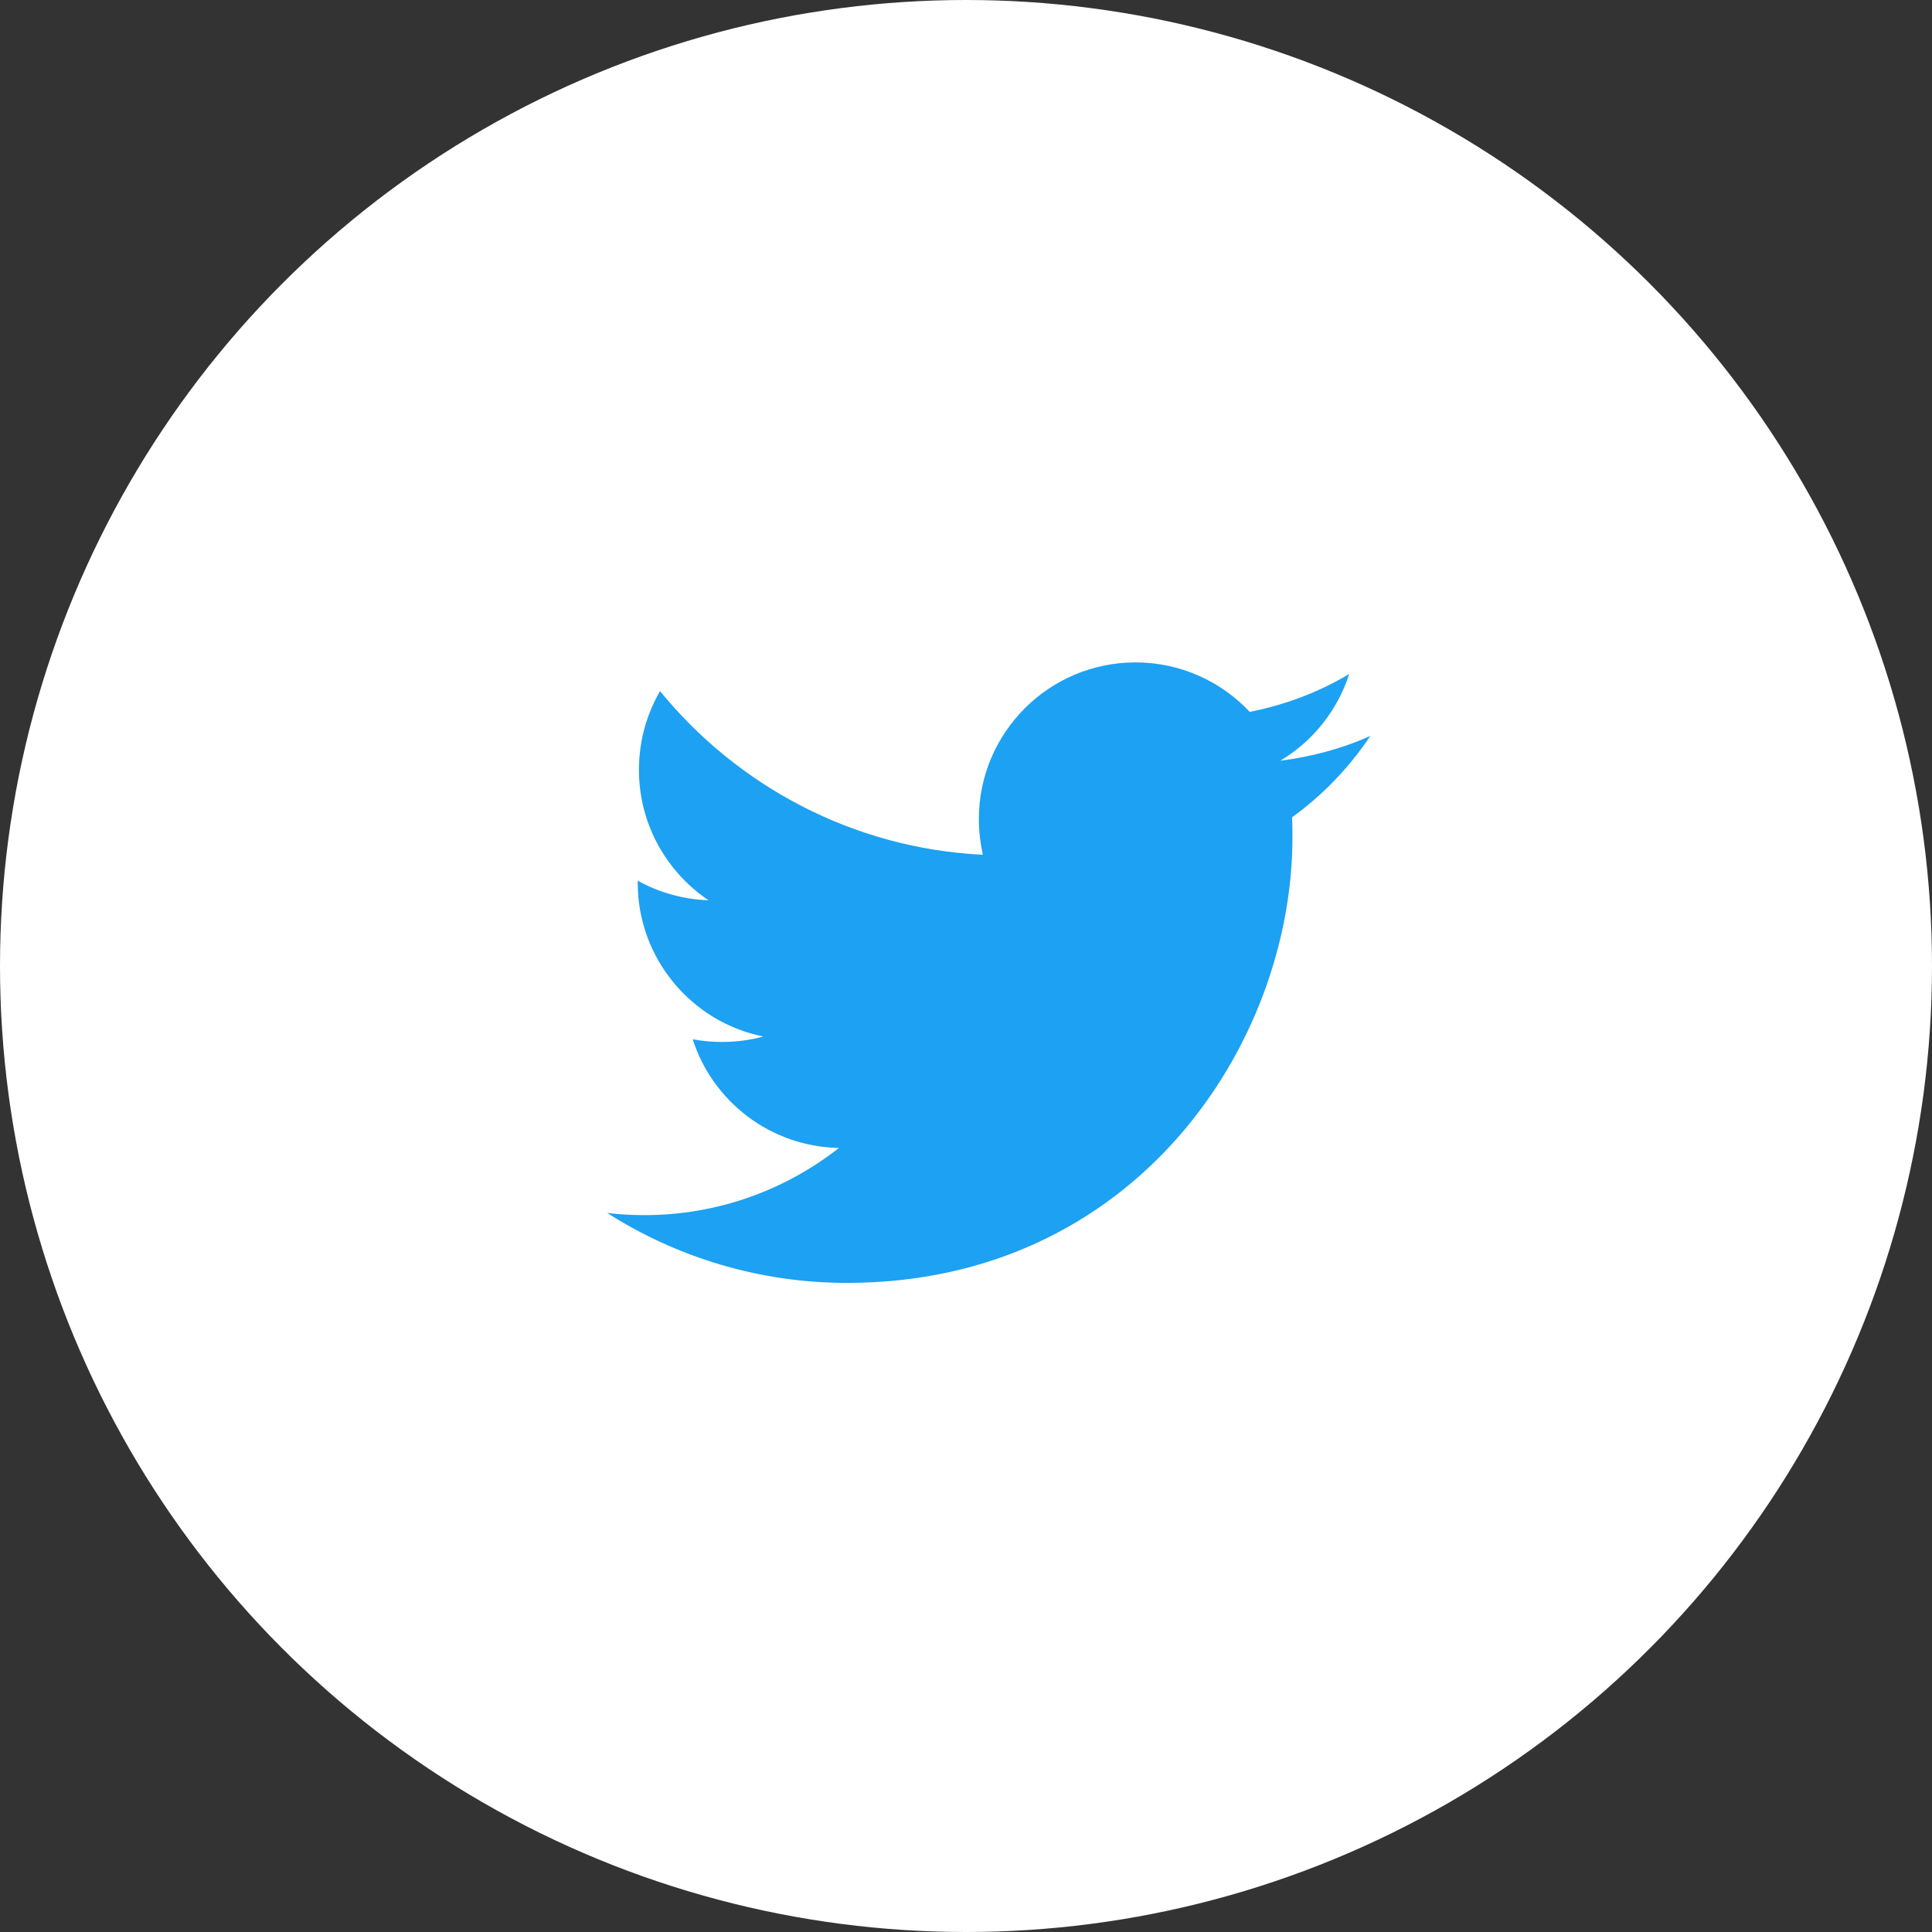 <?xml version="1.0" encoding="UTF-8"?>
<svg width="35px" height="35px" viewBox="0 0 35 35" version="1.1" xmlns="http://www.w3.org/2000/svg" xmlns:xlink="http://www.w3.org/1999/xlink">
    <rect x="0" y="0" width="35" height="35" fill="#333333" stroke="none"/>
    <!-- Generator: sketchtool 50.2 (55047) - http://www.bohemiancoding.com/sketch -->
    <title>EF632A68-AFF7-44A2-BFB3-E5993476085D</title>
    <desc>Created with sketchtool.</desc>
    <defs></defs>
    <g id="Page-1" stroke="none" stroke-width="1" fill="none" fill-rule="evenodd">
        <g id="Rhodes_American_Secretary_Home_1020" transform="translate(-400, -1785)">
            <g id="twitter-copy-2" transform="translate(400, 1785)">
                <circle id="Oval-3-Copy-2" fill="#FFFFFF" cx="17.5" cy="17.5" r="17.5"></circle>
                <path d="M23.414,15.17 C23.414,15.048 23.414,14.926 23.408,14.805 C23.962,14.406 24.443,13.903 24.825,13.333 C24.316,13.56 23.768,13.709 23.193,13.781 C23.779,13.433 24.227,12.874 24.443,12.21 C23.895,12.537 23.287,12.769 22.64,12.896 C22.12,12.343 21.384,12 20.571,12 C19.005,12 17.733,13.272 17.733,14.838 C17.733,15.059 17.76,15.275 17.804,15.485 C15.448,15.369 13.357,14.235 11.957,12.52 C11.714,12.94 11.575,13.427 11.575,13.947 C11.575,14.932 12.079,15.801 12.837,16.31 C12.372,16.293 11.935,16.166 11.553,15.955 L11.553,15.994 C11.553,17.366 12.532,18.517 13.827,18.777 C13.589,18.843 13.34,18.876 13.08,18.876 C12.898,18.876 12.72,18.86 12.549,18.827 C12.909,19.955 13.96,20.774 15.199,20.796 C14.225,21.559 13.003,22.013 11.675,22.013 C11.448,22.013 11.221,22.002 11,21.974 C12.25,22.771 13.744,23.241 15.343,23.241 C20.559,23.241 23.414,18.915 23.414,15.17 Z" id="Page-1" fill="#1DA1F2"></path>
            </g>
        </g>
    </g>
</svg>